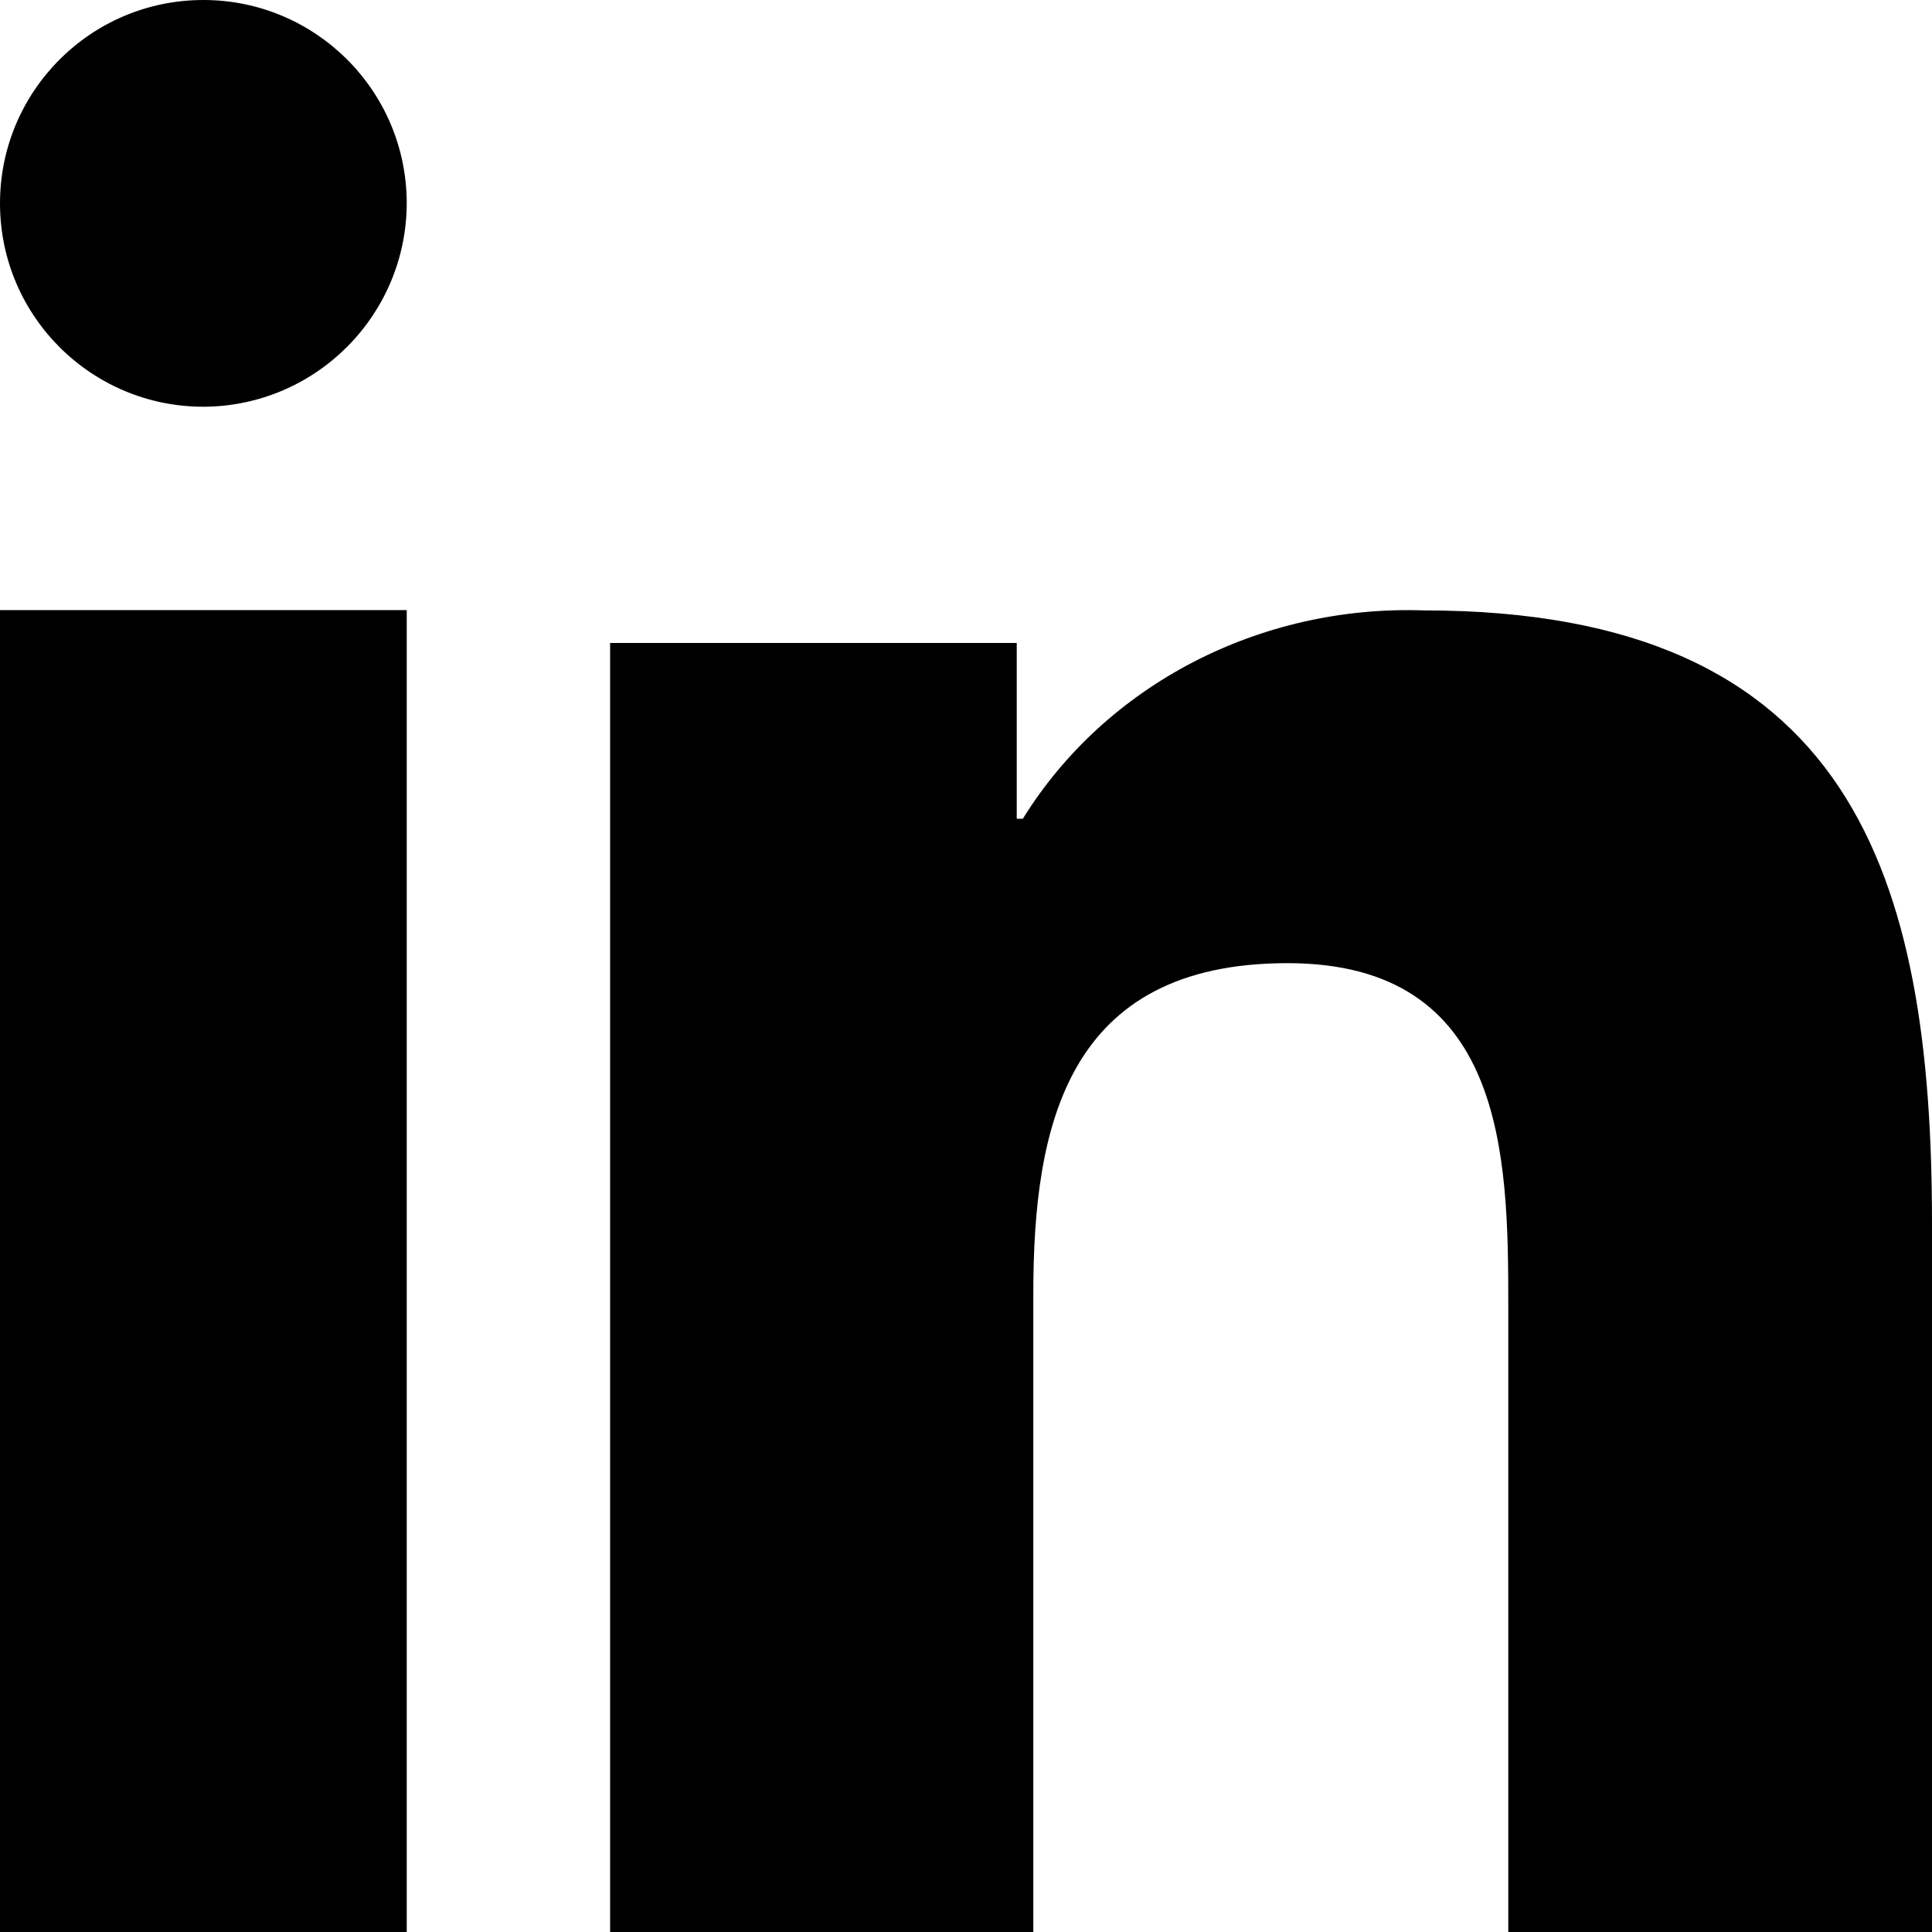 <?xml version="1.0" encoding="UTF-8"?>
<svg width="19px" height="19px" viewBox="0 0 19 19" version="1.1" xmlns="http://www.w3.org/2000/svg" xmlns:xlink="http://www.w3.org/1999/xlink">
    <title></title>
    <g id="Linkedin" stroke="none" stroke-width="1" fill="none" fill-rule="evenodd">
        <g id="Linkedin1" transform="translate(-1405, -2614)" fill="#000000">
            <g id="Group-27" transform="translate(1396.725, 2606)">
                <g id="Linkedin-group" transform="translate(8.275, 8)">
                    <path d="M18.994,19 L14.833,19 L14.833,12.829 C14.833,11.358 14.801,9.472 12.662,9.472 C10.491,9.472 10.162,11.07 10.162,12.723 L10.162,19 L6,19 L6,6.323 L9.999,6.323 L9.999,8.052 L10.059,8.052 C10.874,6.735 12.39,5.947 14.005,6.003 C18.224,6.003 19,8.626 19,12.034 L19,19 L18.994,19 Z M2.01,4 C0.905,4.005 0.005,3.114 2.29925827e-05,2.009 C-0.005,0.905 0.886,0.005 1.991,2.29924549e-05 C3.095,-0.005 3.995,0.886 4,1.991 C4,1.991 4,1.991 4,1.991 C4.001,3.094 3.112,3.991 2.01,4 L2.01,4 Z M2.29925827e-05,19 L4,19 L4,6 L2.29925827e-05,6 L2.29925827e-05,19 Z" id="linkedin"></path>
                </g>
            </g>
        </g>
    </g>
</svg>